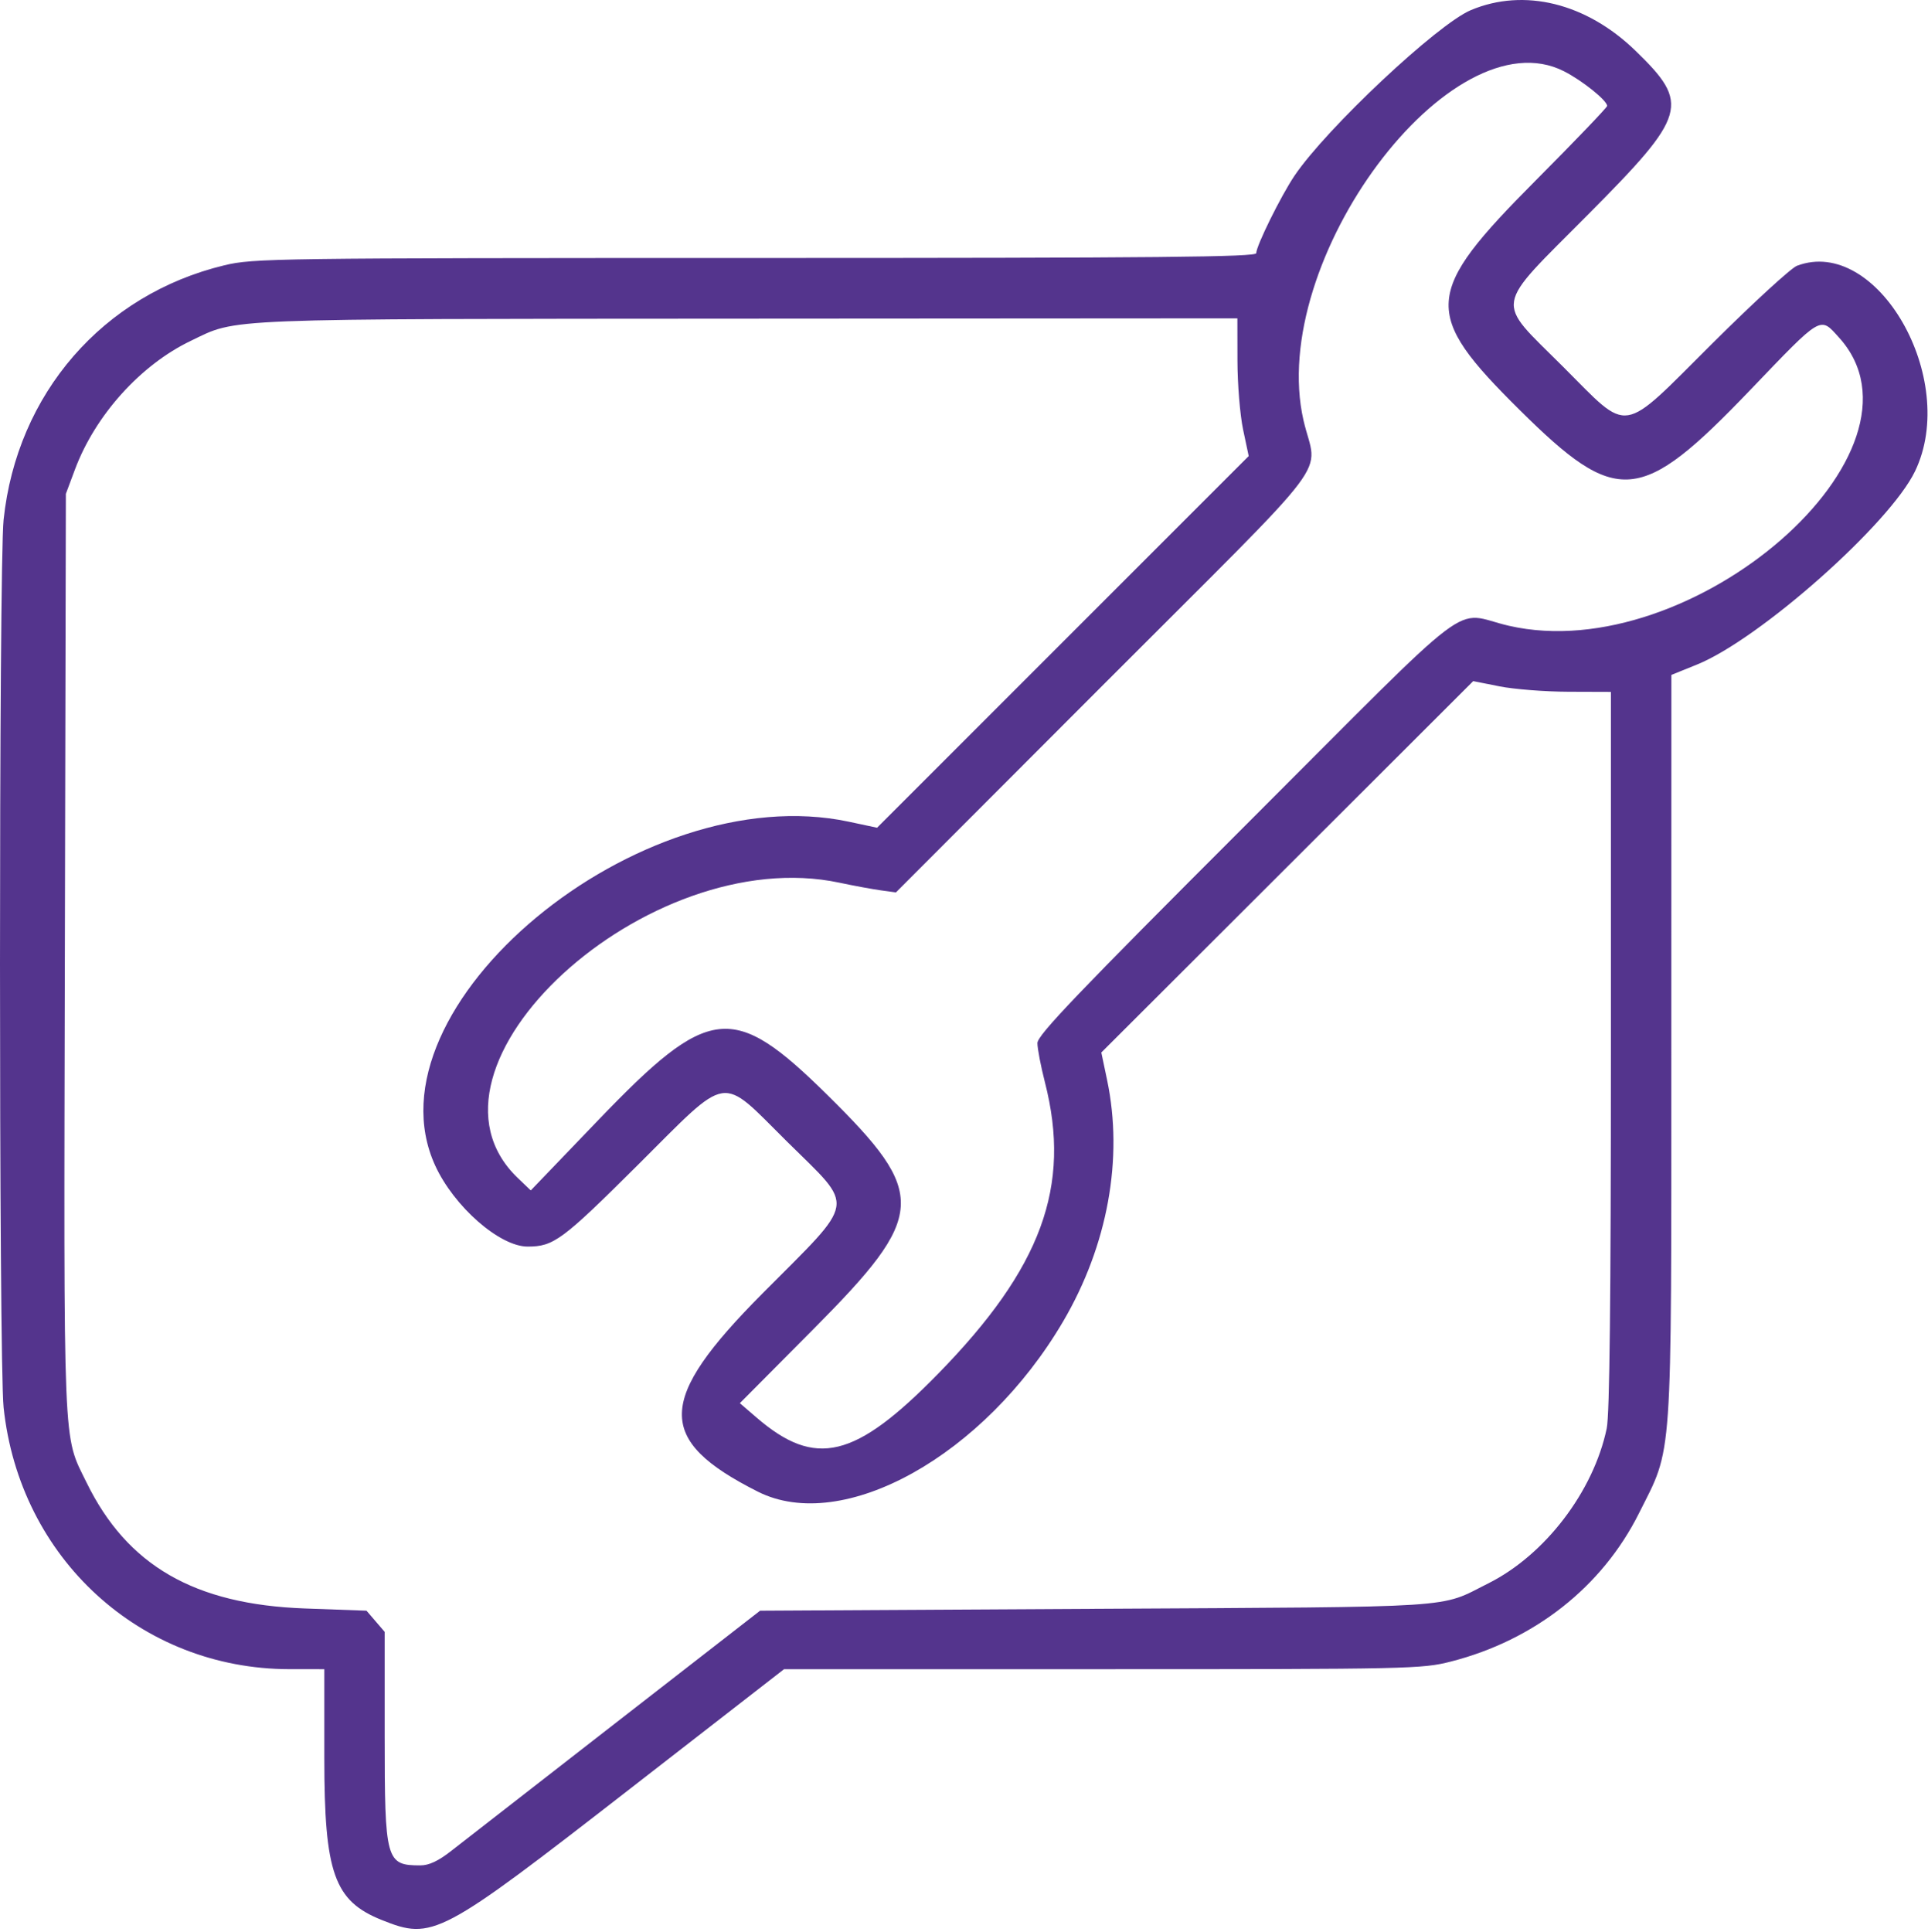 <?xml version="1.0" encoding="UTF-8"?> <svg xmlns="http://www.w3.org/2000/svg" width="511" height="512" viewBox="0 0 511 512" fill="none"> <path fill-rule="evenodd" clip-rule="evenodd" d="M389.85 2.678C380.997 6.393 351.544 34.046 343.095 46.577C339.508 51.897 332.958 65.152 332.958 67.092C332.958 68.123 307.3 68.371 200.208 68.377C72.563 68.384 67.15 68.458 59.458 70.312C27.269 78.068 4.474 104.338 0.955 137.735C-0.318 149.814 -0.318 360.926 0.955 373.005C5.165 412.956 37.25 442.333 76.708 442.363L85.958 442.37V466.004C85.958 496.426 88.577 503.799 101.17 508.838C114.695 514.25 116.427 513.336 166.923 474.12L207.806 442.37H292.222C373.683 442.37 376.915 442.299 384.548 440.347C406.693 434.684 424.622 420.557 434.38 401.081C443.41 383.059 442.956 389.586 442.97 277.46L442.983 178.87L449.747 176.133C466.376 169.404 500.86 138.834 507.573 124.87C519.328 100.42 497.474 62.412 476.273 70.435C474.725 71.021 464.669 80.246 453.926 90.935C429.12 115.618 432.253 115.129 414.221 97.134C396.144 79.094 395.613 82.312 420.863 56.901C447.199 30.399 448.022 27.557 433.451 13.429C420.434 0.807 403.979 -3.25 389.85 2.678ZM414.512 18.883C419.376 21.354 425.958 26.639 425.958 28.073C425.958 28.475 417.431 37.373 407.008 47.845C377.189 77.807 376.827 82.942 402.72 108.598C428.656 134.298 434.726 133.778 463.885 103.36C483.084 83.331 482.3 83.793 487.441 89.483C514.477 119.409 448.553 176.959 399.958 165.852C384.45 162.308 393.13 155.745 330.351 218.486C285.534 263.276 274.958 274.342 274.958 276.448C274.958 277.879 275.858 282.569 276.958 286.87C284.001 314.408 276.057 336.056 248.621 364.094C226.586 386.613 216.118 389.125 200.476 375.647L196.093 371.87L215.474 352.364C245.694 321.951 246.023 316.554 219.261 290.165C194.228 265.48 188.025 266.17 158.493 296.932L140.676 315.489L137.221 312.18C106.589 282.841 171.619 223.141 222.458 233.929C226.308 234.746 231.258 235.66 233.458 235.961L237.458 236.508L292.832 181.062C355.603 118.209 349.027 126.914 345.476 111.37C335.817 69.092 384.627 3.701 414.512 18.883ZM327.975 95.62C327.985 101.808 328.66 110.02 329.475 113.869L330.958 120.868L281.708 170.117L232.458 219.367L224.958 217.768C169.484 205.943 96.124 266.92 115.336 308.885C120.312 319.754 132.421 330.37 139.843 330.37C146.74 330.37 148.989 328.706 168.99 308.805C193.734 284.183 190.559 284.683 208.625 302.572C226.821 320.59 227.343 317.39 202.046 342.839C173.954 371.1 173.712 381.616 200.84 395.31C223.397 406.697 260.9 385.79 281.789 350.184C293.593 330.063 297.793 306.978 293.426 286.219L291.894 278.936L341.176 229.726L390.458 180.515L397.458 181.906C401.308 182.671 409.521 183.313 415.708 183.333L426.958 183.37V278.321C426.958 344.194 426.617 374.894 425.845 378.571C422.333 395.298 409.484 412.107 394.458 419.631C381.144 426.298 388.538 425.819 290.458 426.37L201.458 426.87L162.958 456.792C141.783 473.248 122.262 488.436 119.577 490.542C116.171 493.213 113.704 494.37 111.409 494.37C102.289 494.37 101.958 493.166 101.958 459.975V432.482L99.547 429.676L97.137 426.87L80.797 426.276C51.527 425.211 33.696 414.919 22.923 392.87C16.619 379.967 16.893 386.654 17.189 252.77L17.458 130.87L19.862 124.434C25.238 110.046 37.25 96.712 50.596 90.316C63.176 84.287 56.712 84.544 198.208 84.453L327.958 84.37L327.975 95.62Z" fill="#54348D"></path> </svg> 